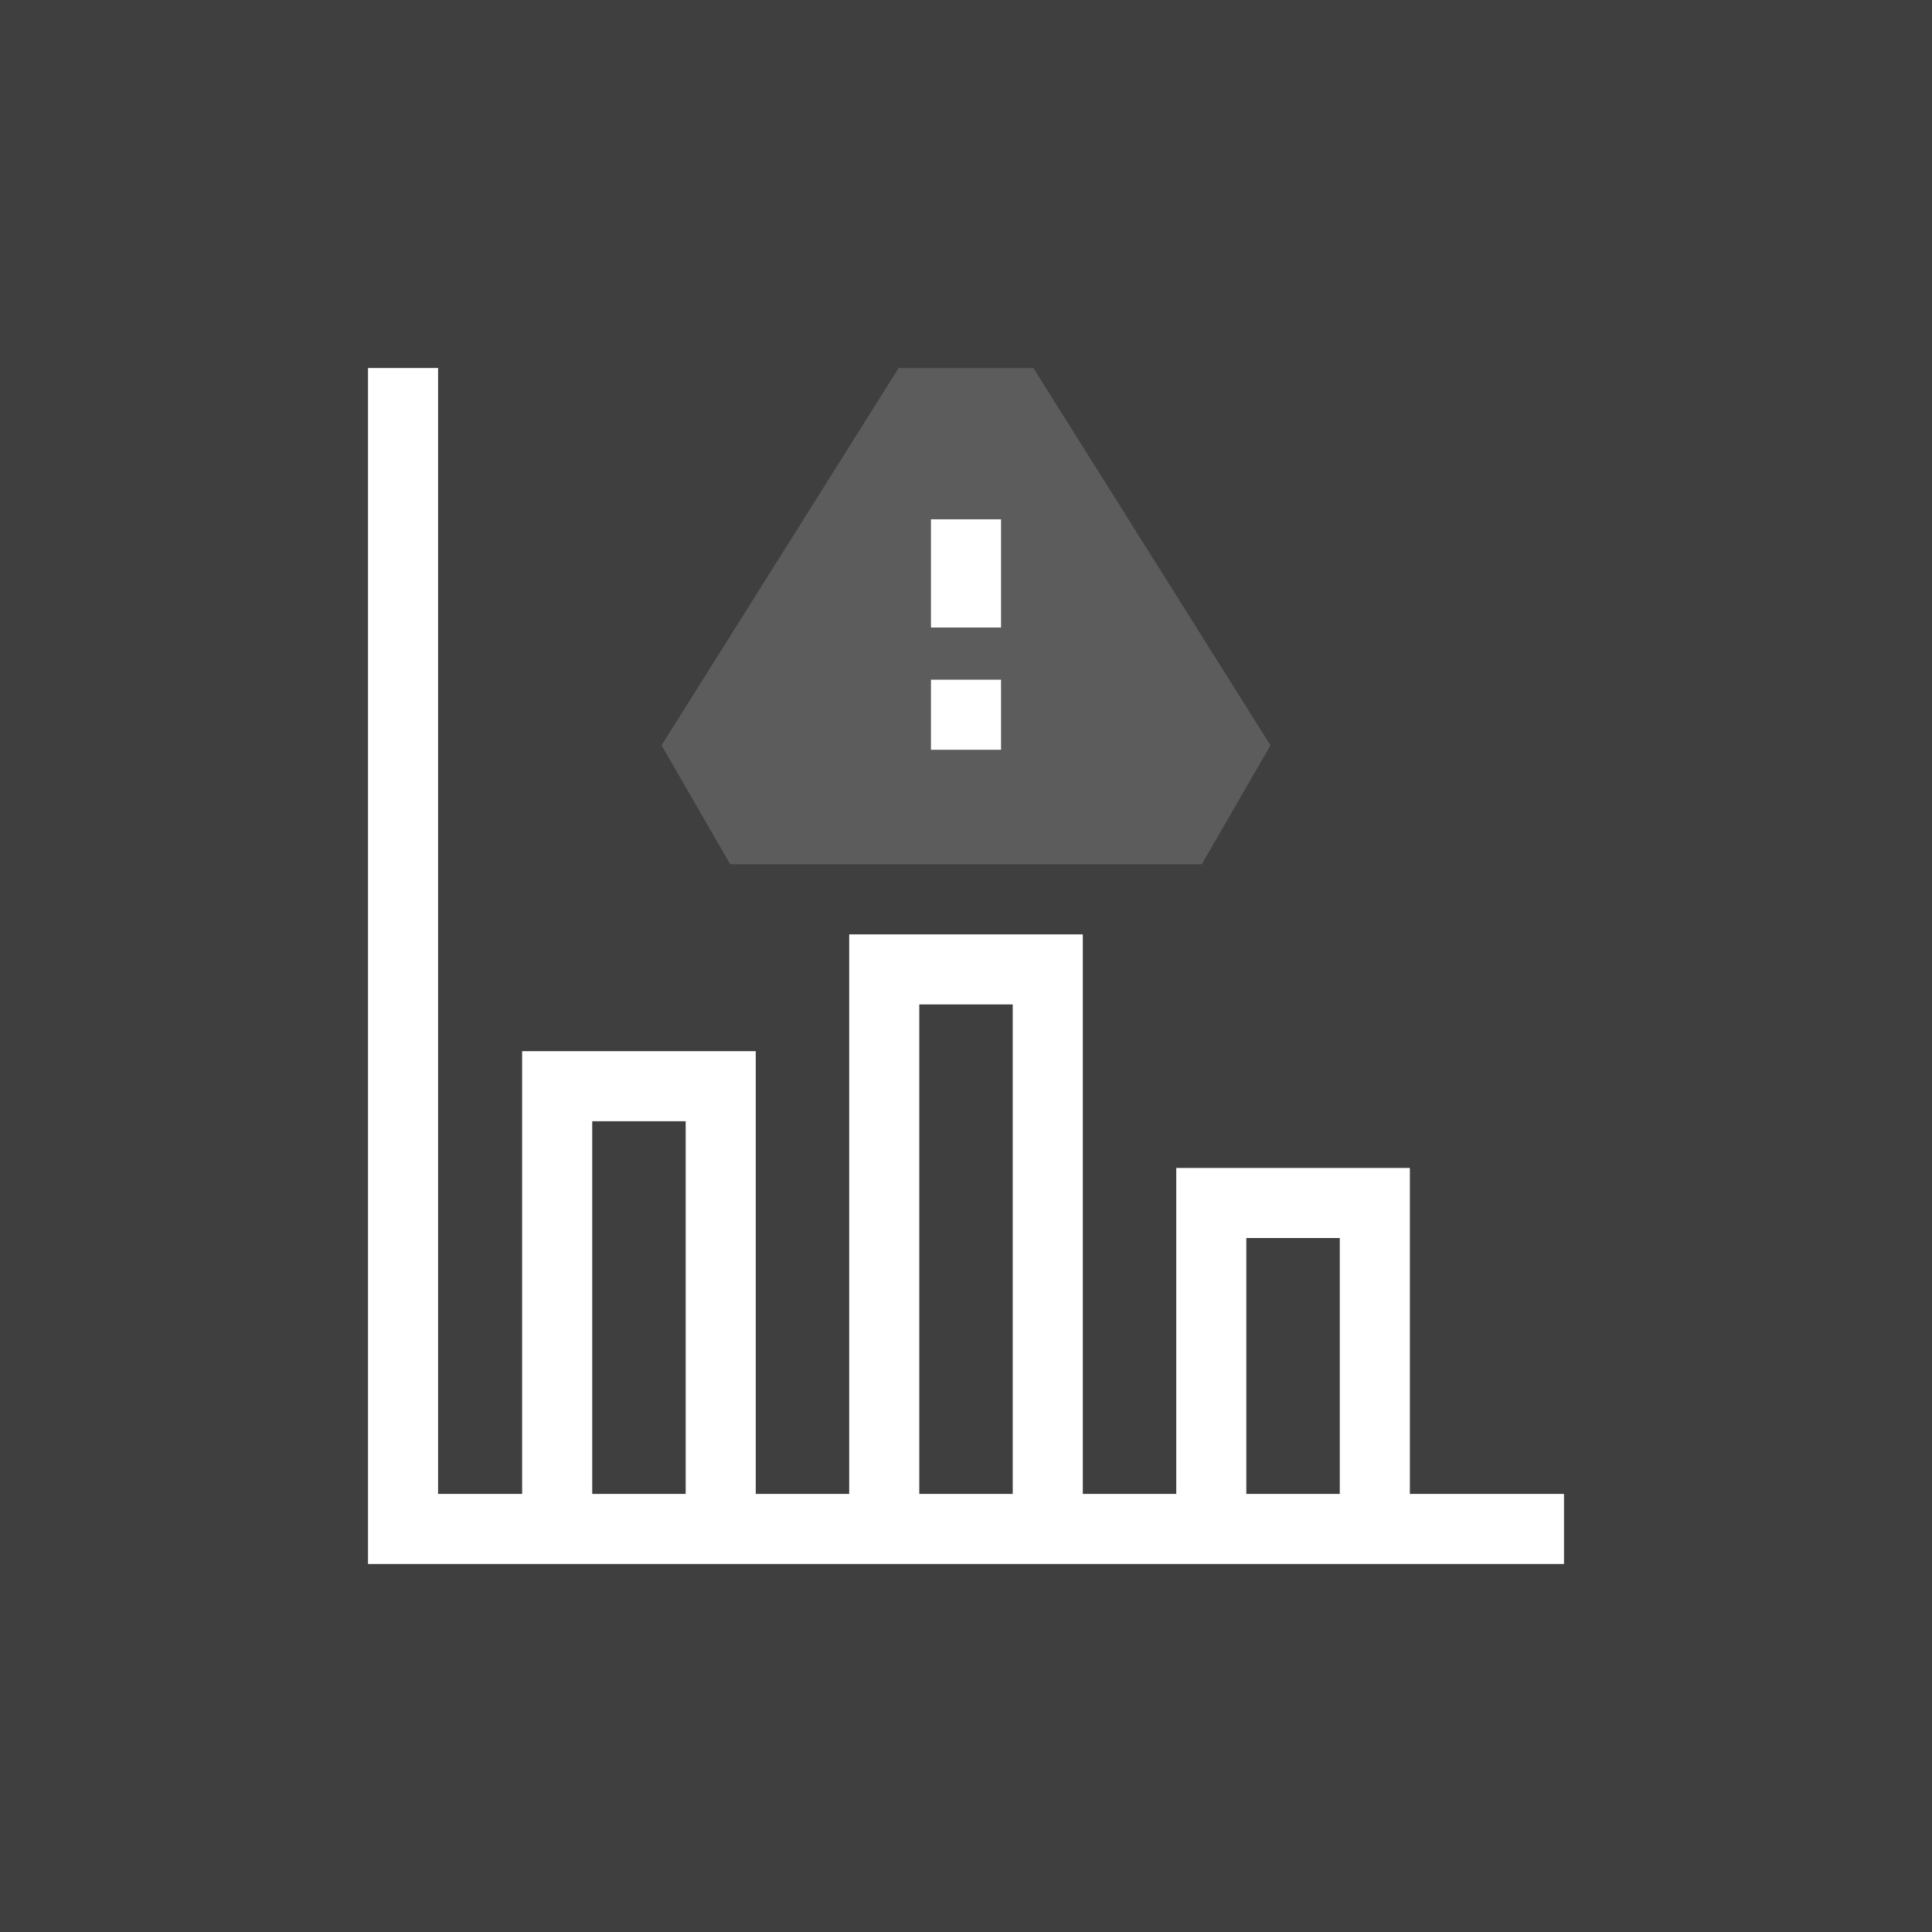 <svg xmlns="http://www.w3.org/2000/svg" width="105" height="105" viewBox="0 0 105 105" fill="none"><rect x="0" y="0" width="105" height="105" fill="#333333" stroke="none"/><g clip-path="url(#clip0_8001_34)"><rect opacity="0.06" width="105" height="105" fill="white"></rect><g clip-path="url(#clip1_8001_34)"><path d="M50.596 28.223H54.404V34.105H50.596V28.223Z" fill="white"></path><path d="M50.596 36.94H54.404V40.749H50.596V36.94Z" fill="white"></path><path opacity="0.15" d="M65.315 46.971L69.047 40.507L56.161 20H48.839L35.953 40.507L39.685 46.971H65.315Z" fill="white"></path><path d="M76.623 81.191V63.477H63.927V81.191H58.848V50.781H46.152V81.191H41.073V57.129H28.377V81.191H23.809V20H20V85H85V81.191H76.623ZM67.735 67.285H72.814V81.191H67.735V67.285ZM49.961 54.589H55.039V81.191H49.961V54.589ZM32.186 60.937H37.265V81.191H32.186V60.937Z" fill="white"></path></g></g><defs><clipPath id="clip0_8001_34"><rect width="105" height="105" fill="white"></rect></clipPath><clipPath id="clip1_8001_34"><rect width="65" height="65" fill="white" transform="translate(20 20)"></rect></clipPath></defs></svg>